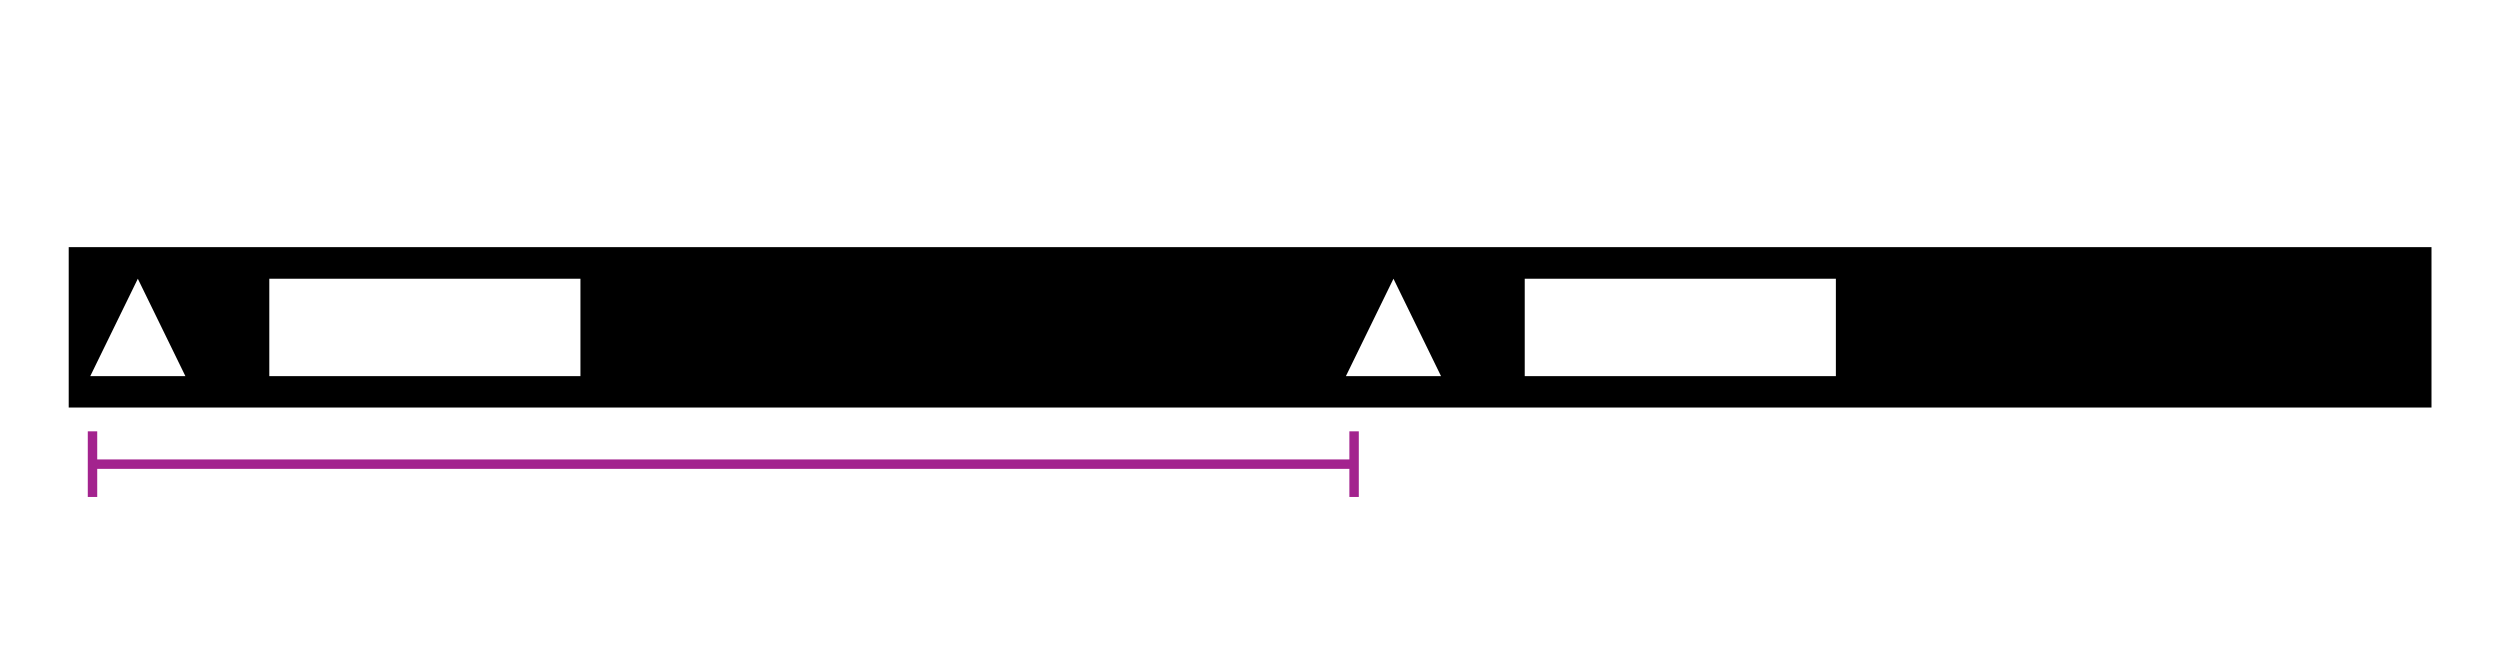 <?xml version="1.0" encoding="utf-8"?>
<!-- Generator: Adobe Illustrator 19.2.0, SVG Export Plug-In . SVG Version: 6.00 Build 0)  -->
<svg version="1.1" id="Layer_1" xmlns="http://www.w3.org/2000/svg" xmlns:xlink="http://www.w3.org/1999/xlink" x="0px" y="0px"
	 viewBox="0 0 121.89 31.92" style="enable-background:new 0 0 121.89 31.92;" xml:space="preserve">
<style type="text/css">
	.st0{fill:none;}
	.st1{fill:#A3238E;}
</style>
<g>
	<rect x="0" y="0" class="st0" width="121.89" height="31.92"/>
</g>
<g>
	<rect x="4.28" y="21.03" class="st1" width="0.46" height="3.2"/>
</g>
<g>
	<rect x="4.51" y="22.4" class="st1" width="61.51" height="0.46"/>
</g>
<g>
	<rect x="65.79" y="21.03" class="st1" width="0.46" height="3.2"/>
</g>
<g>
	<path d="M3.35,12.05v7.82h115.2v-7.82H3.35z M4.4,18.34l2.32-4.75l2.32,4.75H4.4z M28.3,18.34H13.13v-4.75H28.3V18.34z
		 M65.62,18.34l2.32-4.75l2.32,4.75H65.62z M89.52,18.34H74.34v-4.75h15.17V18.34z"/>
</g>
<g>
</g>
<g>
</g>
<g>
</g>
<g>
</g>
<g>
</g>
<g>
</g>
</svg>

